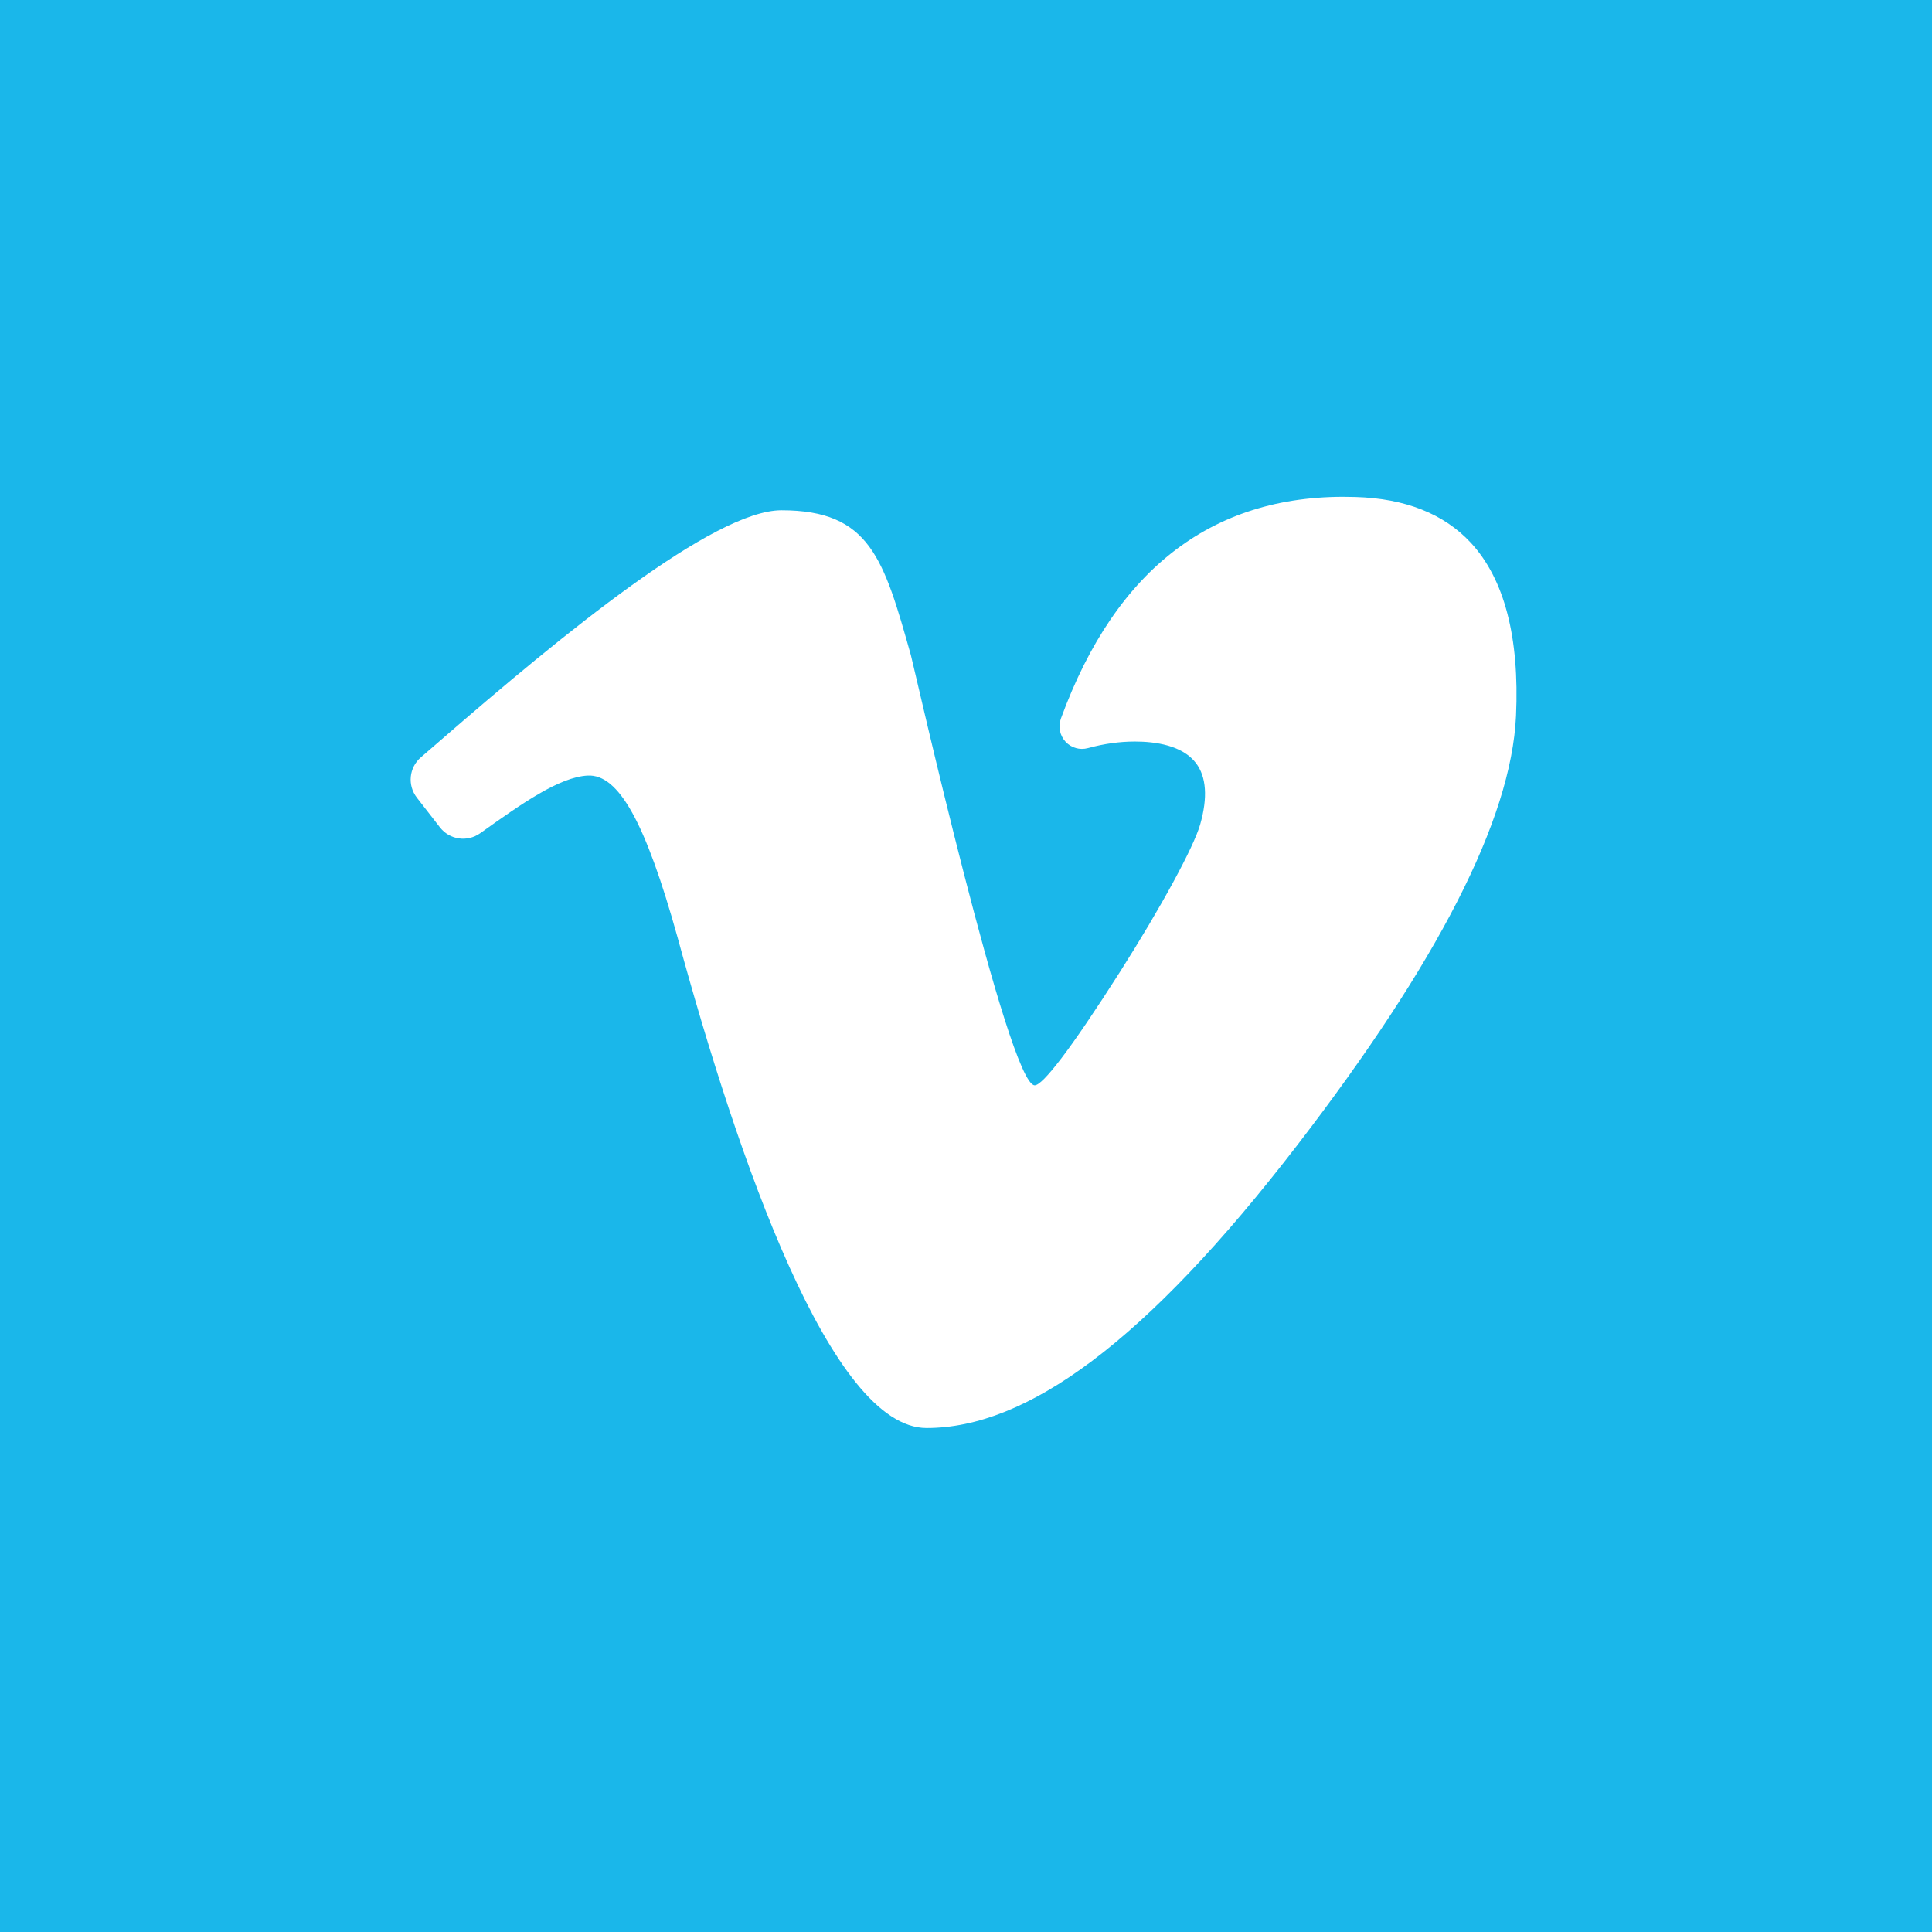 <svg width="70" height="70" viewBox="0 0 70 70" fill="none" xmlns="http://www.w3.org/2000/svg">
<rect width="70" height="70" fill="#1AB7EA"/>
<path d="M53.288 19.662C52.318 18.616 50.913 18.06 49.114 18.007C44.035 17.843 40.443 20.545 38.438 26.037C38.333 26.325 38.397 26.645 38.605 26.872C38.813 27.097 39.124 27.186 39.418 27.105C39.995 26.947 40.567 26.867 41.118 26.867C41.858 26.867 42.844 27.003 43.334 27.651C43.71 28.149 43.762 28.895 43.486 29.868C43.254 30.69 42.057 32.889 40.577 35.216C38.773 38.052 37.776 39.323 37.489 39.323C36.538 39.323 33.098 24.072 33.003 23.738C32.017 20.242 31.522 18.488 28.314 18.488C25.869 18.488 20.416 22.953 15.939 26.843C15.663 27.082 15.431 27.283 15.252 27.437C14.819 27.807 14.754 28.449 15.103 28.9L15.938 29.975C16.289 30.428 16.93 30.522 17.398 30.19L17.444 30.157C18.892 29.127 20.261 28.154 21.294 28.1C22.416 28.045 23.39 29.799 24.552 33.972C26.763 42.078 30.123 51.74 33.572 51.74C37.175 51.74 41.475 48.685 47.032 41.453C52.062 34.908 54.755 29.716 54.928 25.939C55.057 23.087 54.506 20.975 53.288 19.662Z" fill="white"/>
</svg>
